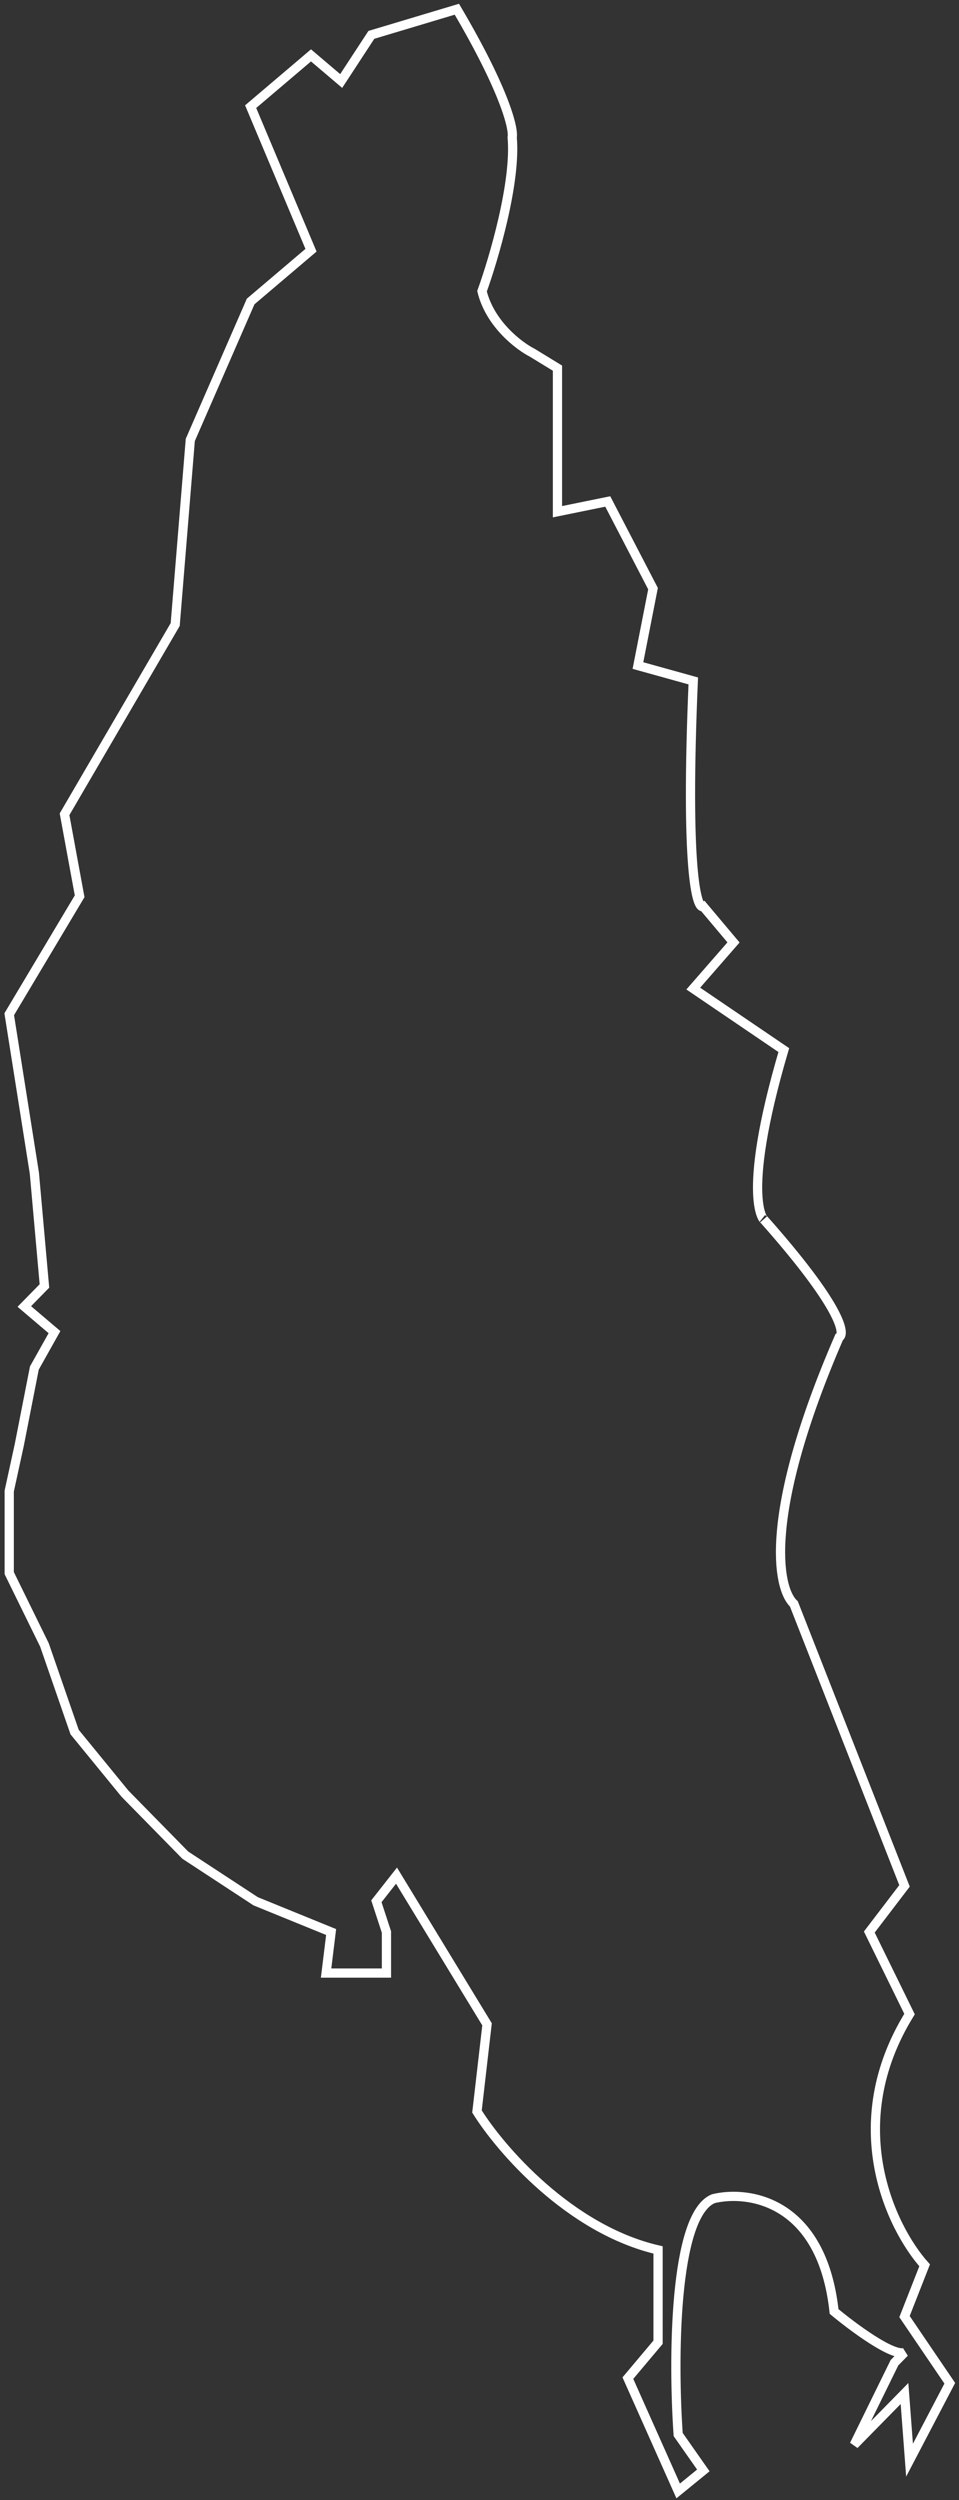 <?xml version="1.0" encoding="UTF-8"?> <svg xmlns="http://www.w3.org/2000/svg" width="104" height="271" viewBox="0 0 104 271" fill="none"><rect x="0" y="0" width="104" height="271" fill="#333333" stroke="none"/><path d="M40.273 3.779L49.545 1C54.782 9.893 55.727 13.968 55.545 14.895C55.982 19.785 53.545 28.048 52.273 31.568C53.145 35.125 56.273 37.497 57.727 38.238L60.455 39.905V55.467L65.909 54.355L70.818 63.804L69.182 72.141L75.182 73.808C74.309 94.261 75.546 98.633 76.273 98.262L79.546 102.153L75.182 107.155L85 113.824C80.091 130.498 83.09 132.473 82.818 132.165C91.109 141.502 91.727 144.578 91 144.948C82.709 164.067 84.273 172.182 86.091 173.849L98.091 204.417L94.273 209.419L98.636 218.312C91.218 230.317 96.636 241.47 100.273 245.545L98.091 251.103L103 258.329L98.636 266.665L98.091 259.44L92.636 264.998L97 256.105L98.091 254.994C96.782 255.438 92.454 252.215 90.454 250.548C89.145 238.543 81.182 237.394 77.364 238.32C73 240.099 73 256.105 73.546 263.886L76.273 267.777L73.546 270L68.091 257.773L71.364 253.882V243.878C61.764 241.655 54.273 232.948 51.727 228.872L52.818 219.424L43 203.306L40.818 206.085L41.909 209.419V213.866H35.364L35.909 209.419L27.727 206.085L20.091 201.083L13.545 194.413L8.091 187.744L4.818 178.295L1 170.514V161.622L2.091 156.62L3.727 148.283L5.909 144.393L2.636 141.614L4.818 139.39L3.727 127.163L1 109.934L8.636 97.151L7 88.258L19 67.694L20.636 47.686L27.182 32.68L33.727 27.122L27.182 11.56L33.727 6.002L37 8.781L40.273 3.779Z" stroke="white"></path></svg> 